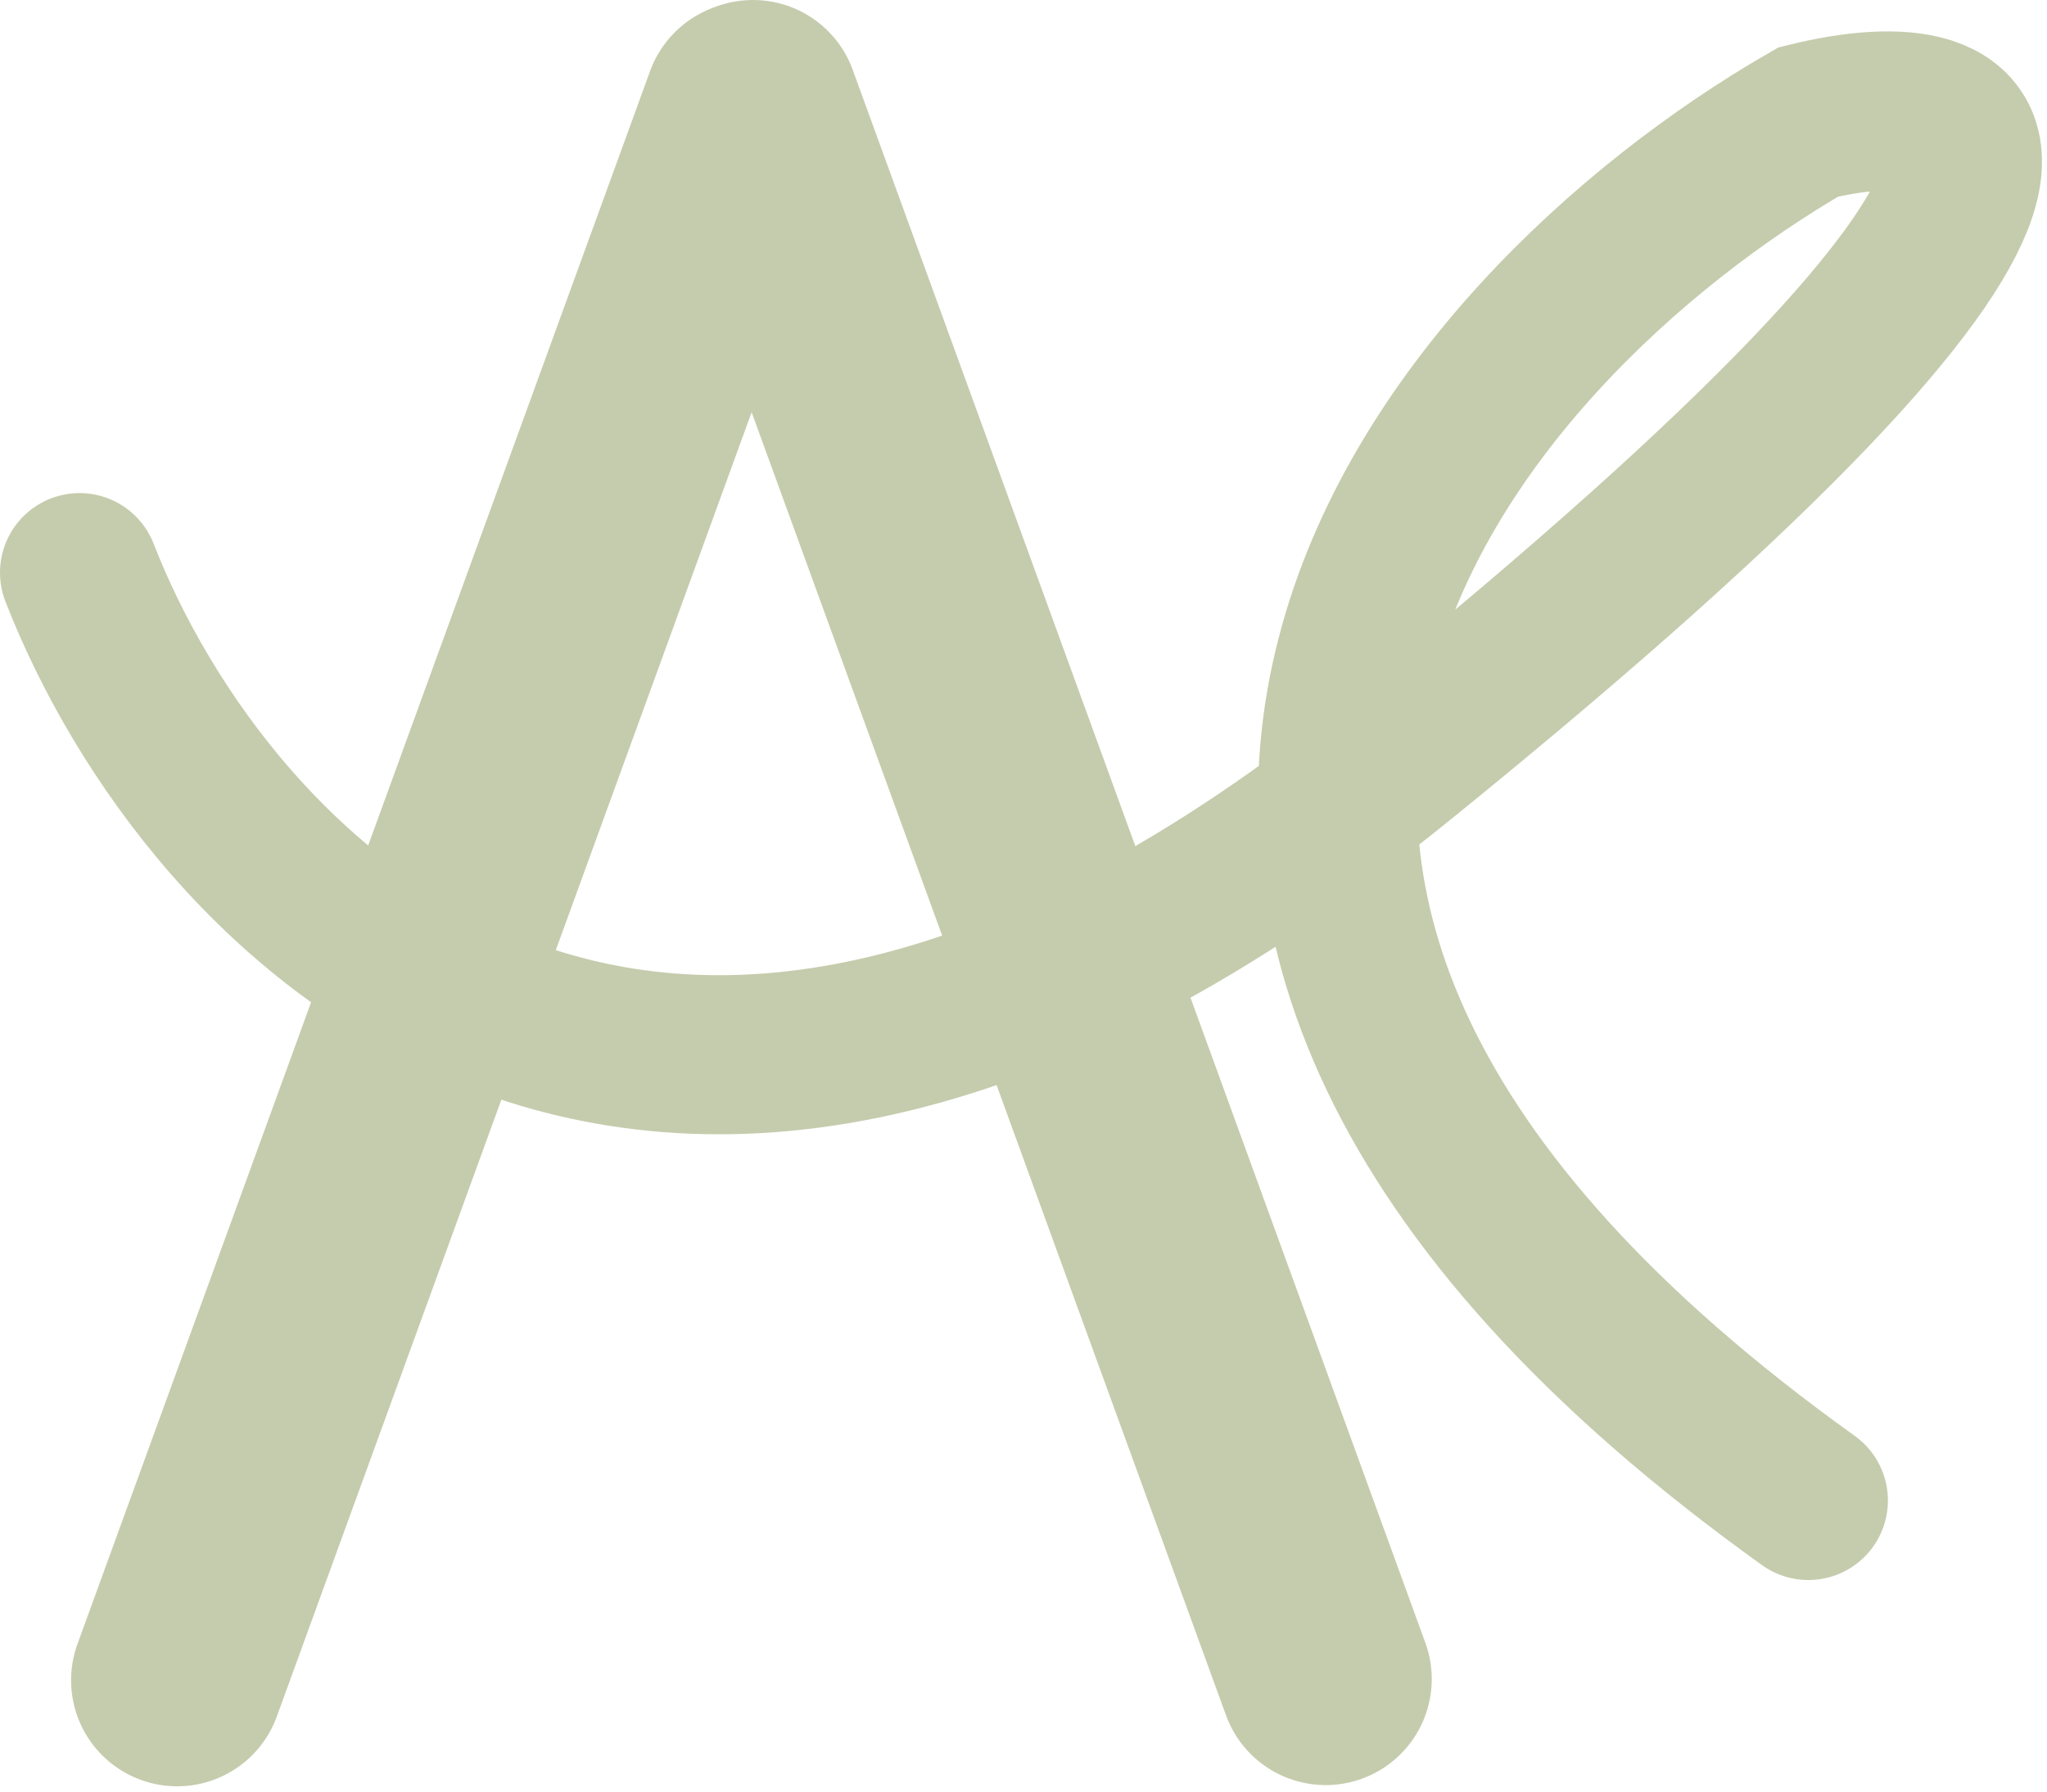<svg width="193" height="169" viewBox="0 0 193 169" fill="none" xmlns="http://www.w3.org/2000/svg">
<path d="M16.701 158.454L70.692 10.116" stroke="#C5CCAD" stroke-width="20" stroke-linecap="round"/>
<path d="M71 10L124.991 158.339" stroke="#C5CCAD" stroke-width="20" stroke-linecap="round"/>
<path d="M7.5 54C19.167 84 60.4 129.5 132 71.5C203.6 13.5 187.5 7.333 170.5 11.5C137 30.833 90.1 83.9 170.5 141.5" stroke="#C5CCAD" stroke-width="15" stroke-linecap="round"/>
</svg>
